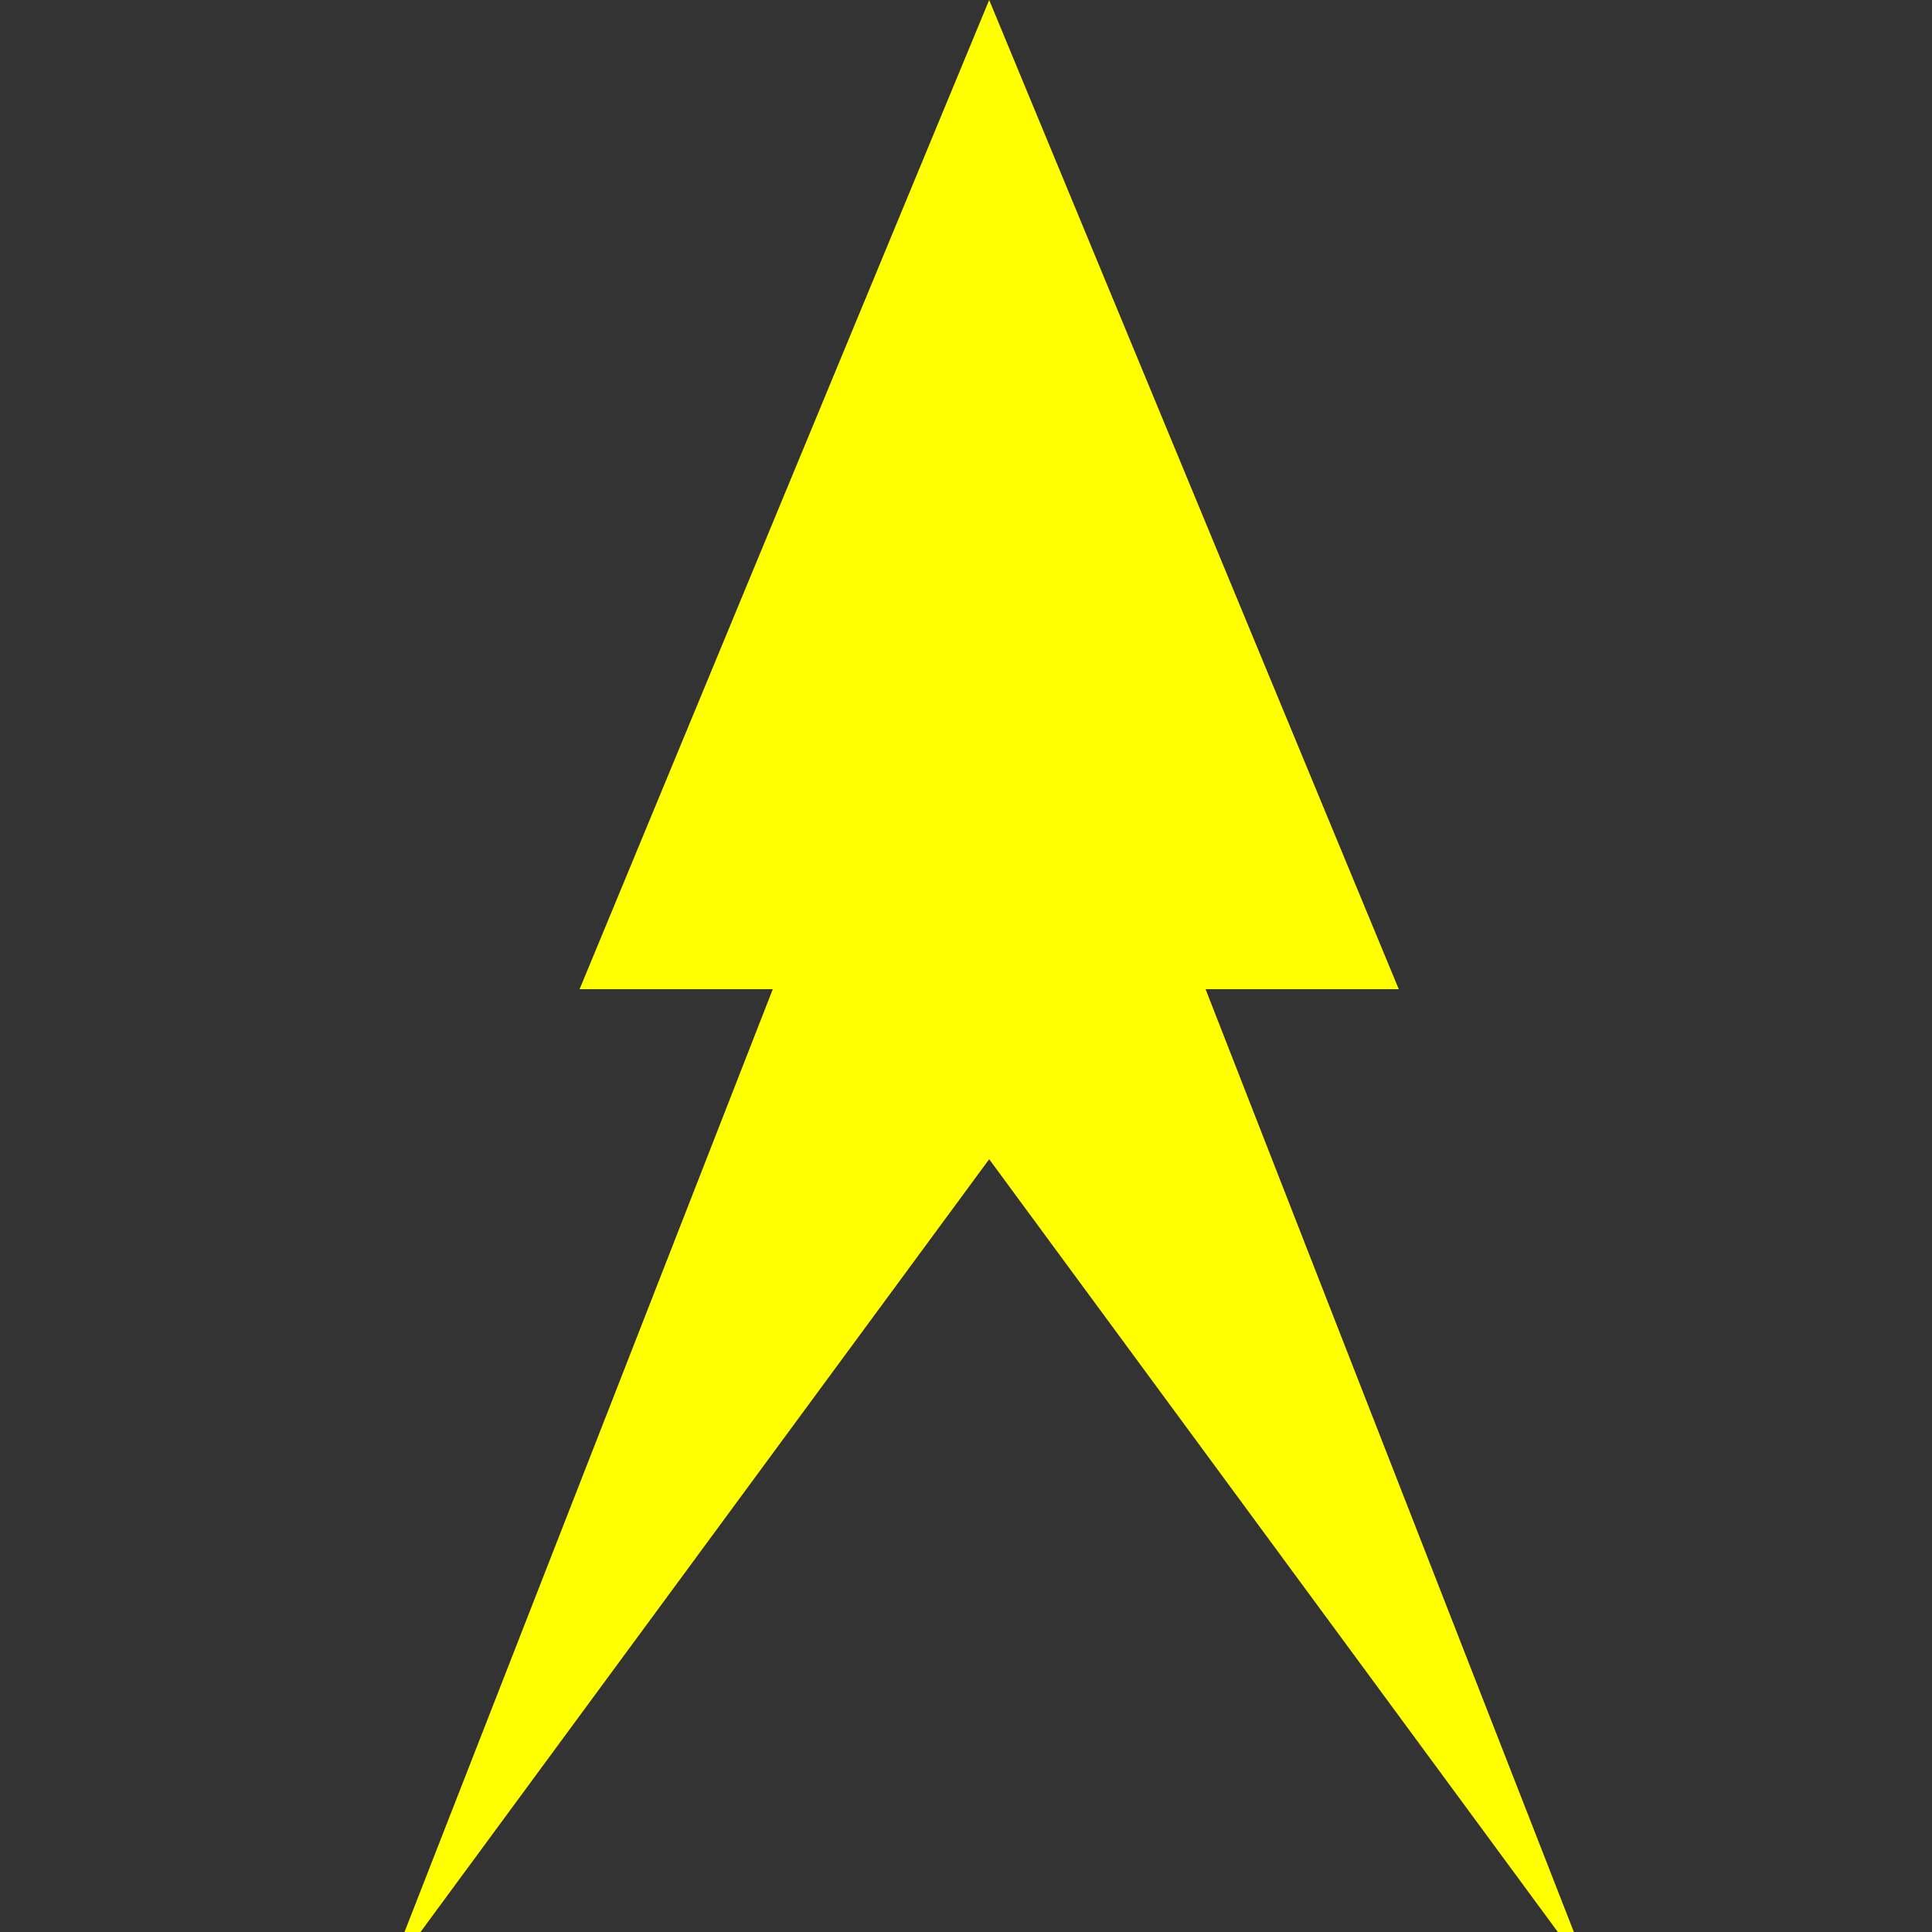 <!--

Generated by DrawGPT.
Free, open source, AI generated images in SVG, PNG, and HTML Canvas format.
https://drawgpt.ai

Created: 2023-09-26T03:40:33.539Z
Link: https://drawgpt.ai/prompt/20264/

-->
<svg xmlns="http://www.w3.org/2000/svg" xmlns:xlink="http://www.w3.org/1999/xlink" width="500" height="500"><rect width="100%" height="100%" fill="#333333" stroke="none"/><defs/><g><rect fill="rgb(0,0,0)" stroke="none" x="0" y="0" width="512" height="512" fill-opacity="0"/><path fill="#FFFF00" stroke="none" paint-order="stroke fill markers" d=" M 256 0 L 150 256 L 200 256 L 100 512 L 256 300 L 412 512 L 312 256 L 362 256 L 256 0"/></g></svg>
